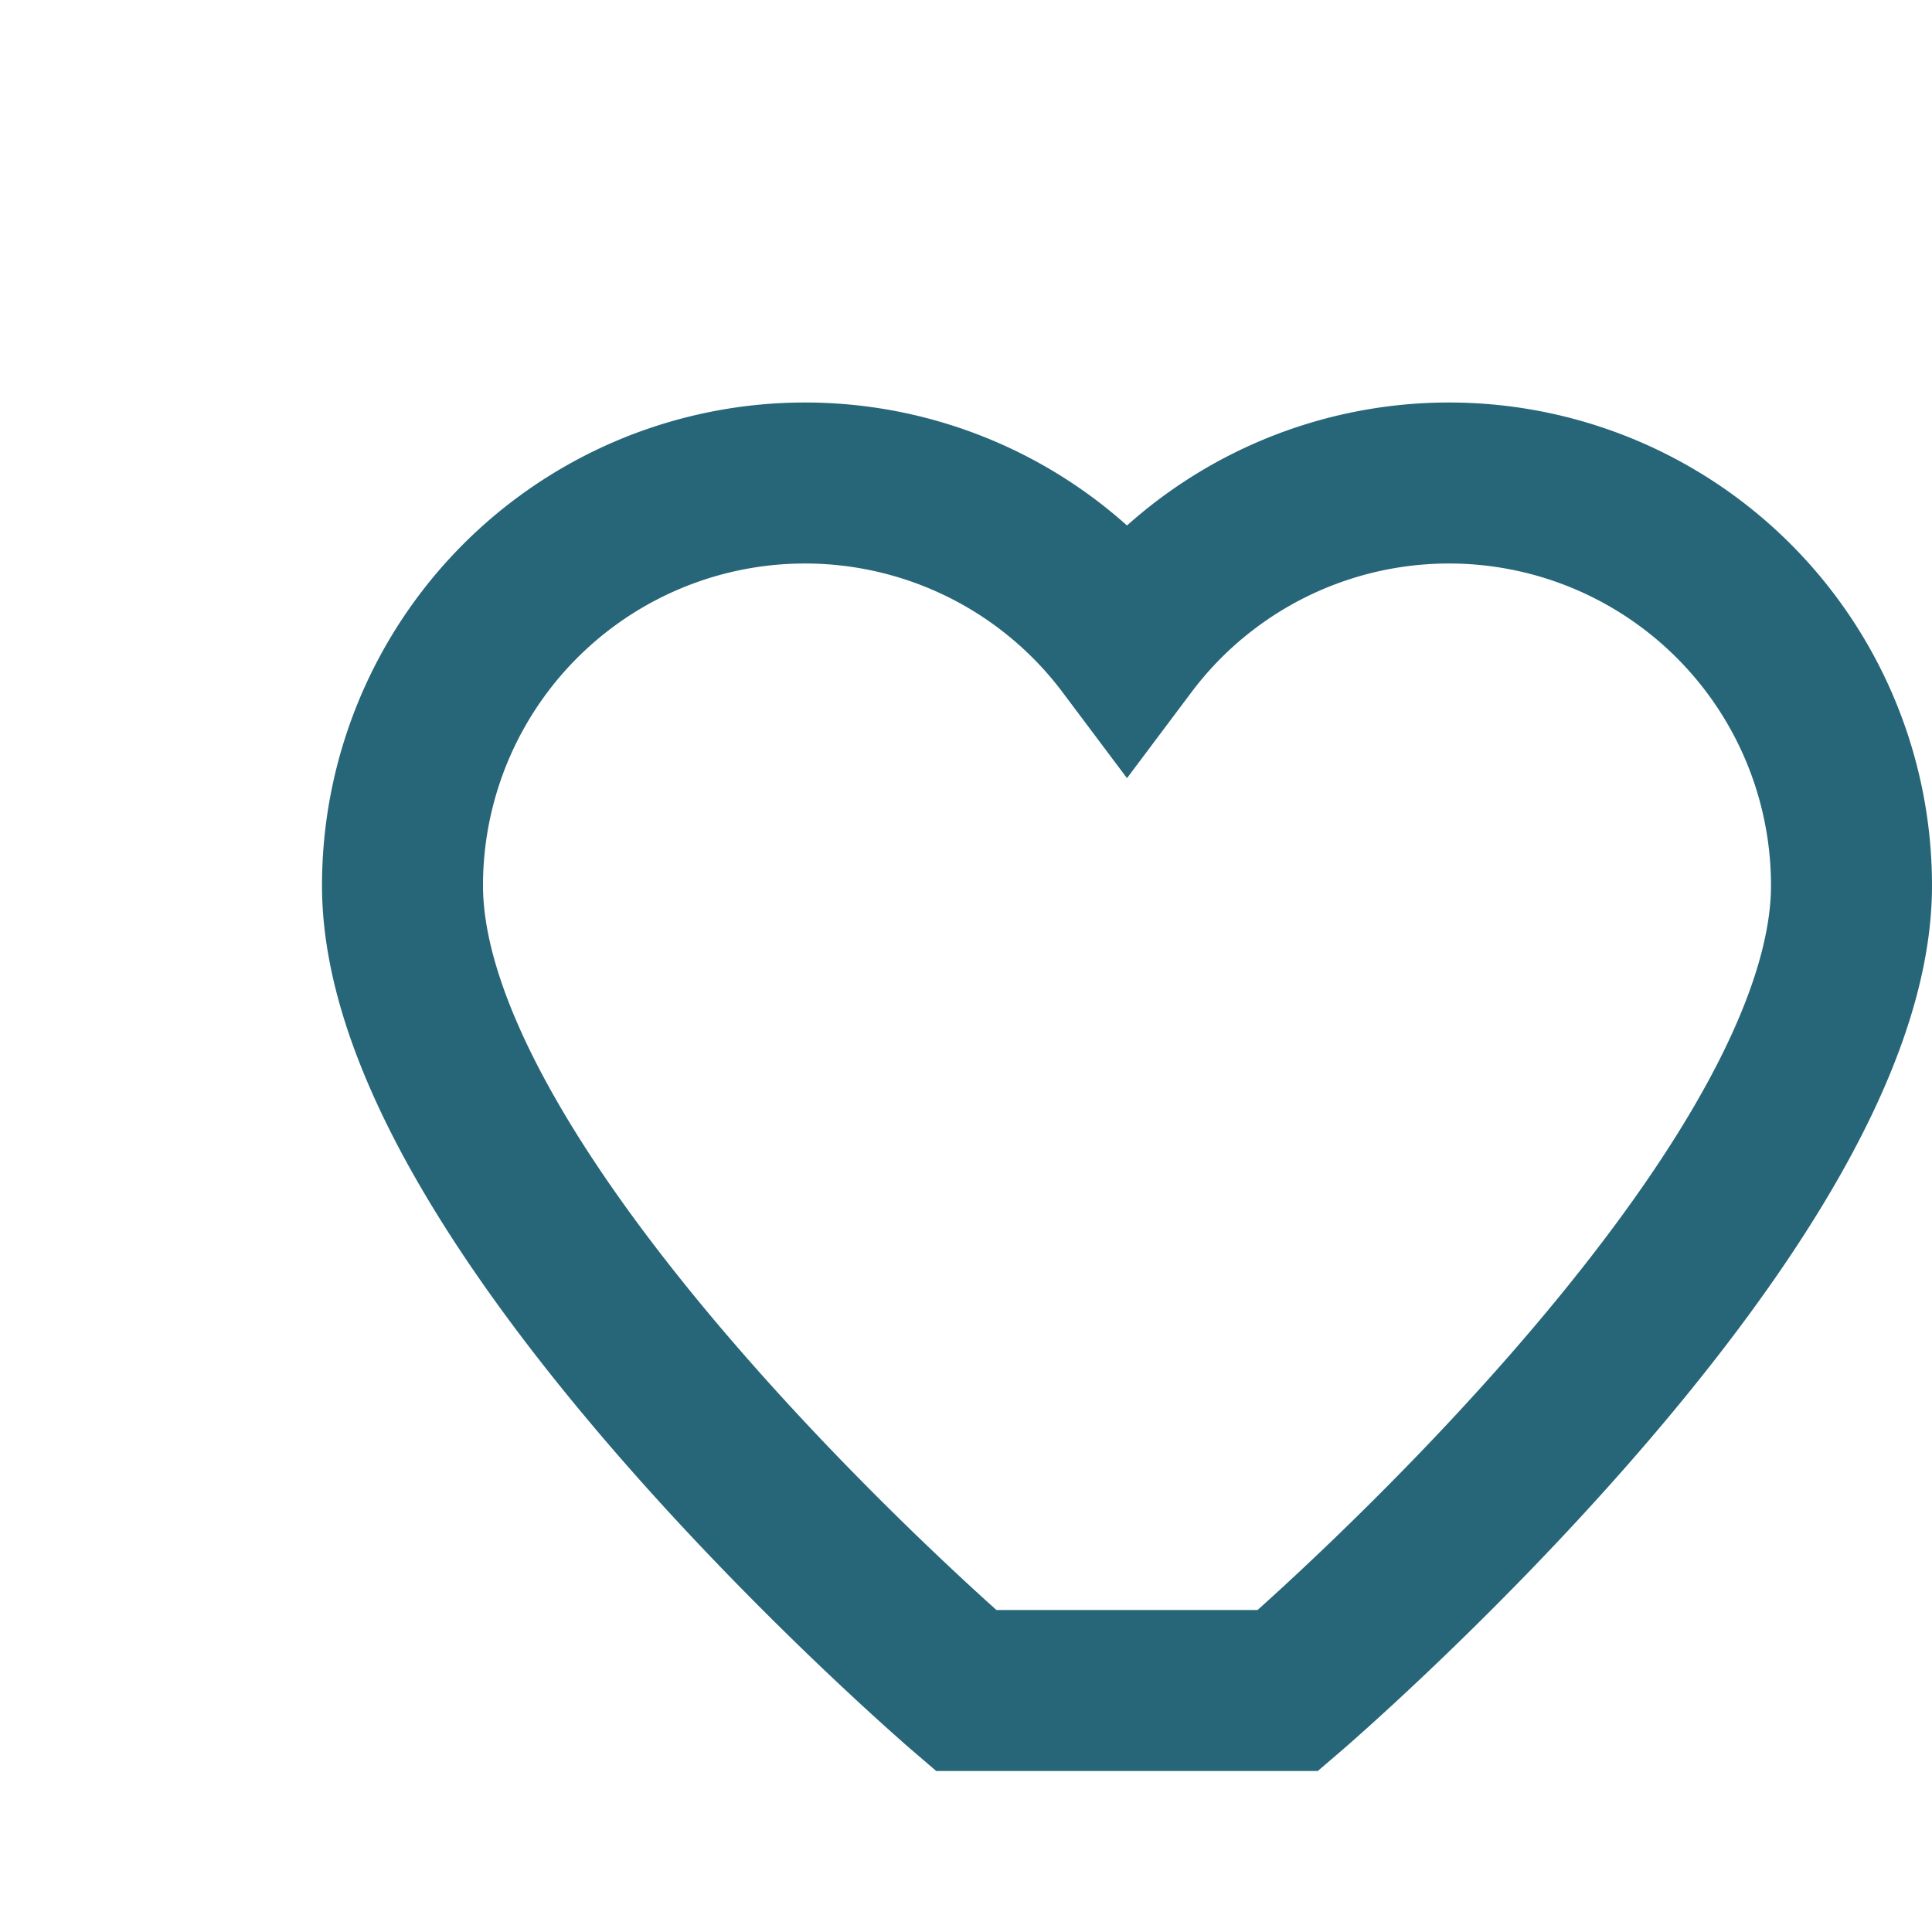 <?xml version="1.0" encoding="UTF-8"?>
<svg xmlns="http://www.w3.org/2000/svg" width="24" height="24" viewBox="0 0 24 24"><path d="M12 21s-7-6-7-10a5 5 0 019-3 5 5 0 019 3c0 4-7 10-7 10z" fill="none" stroke="#276678" stroke-width="2"/></svg>